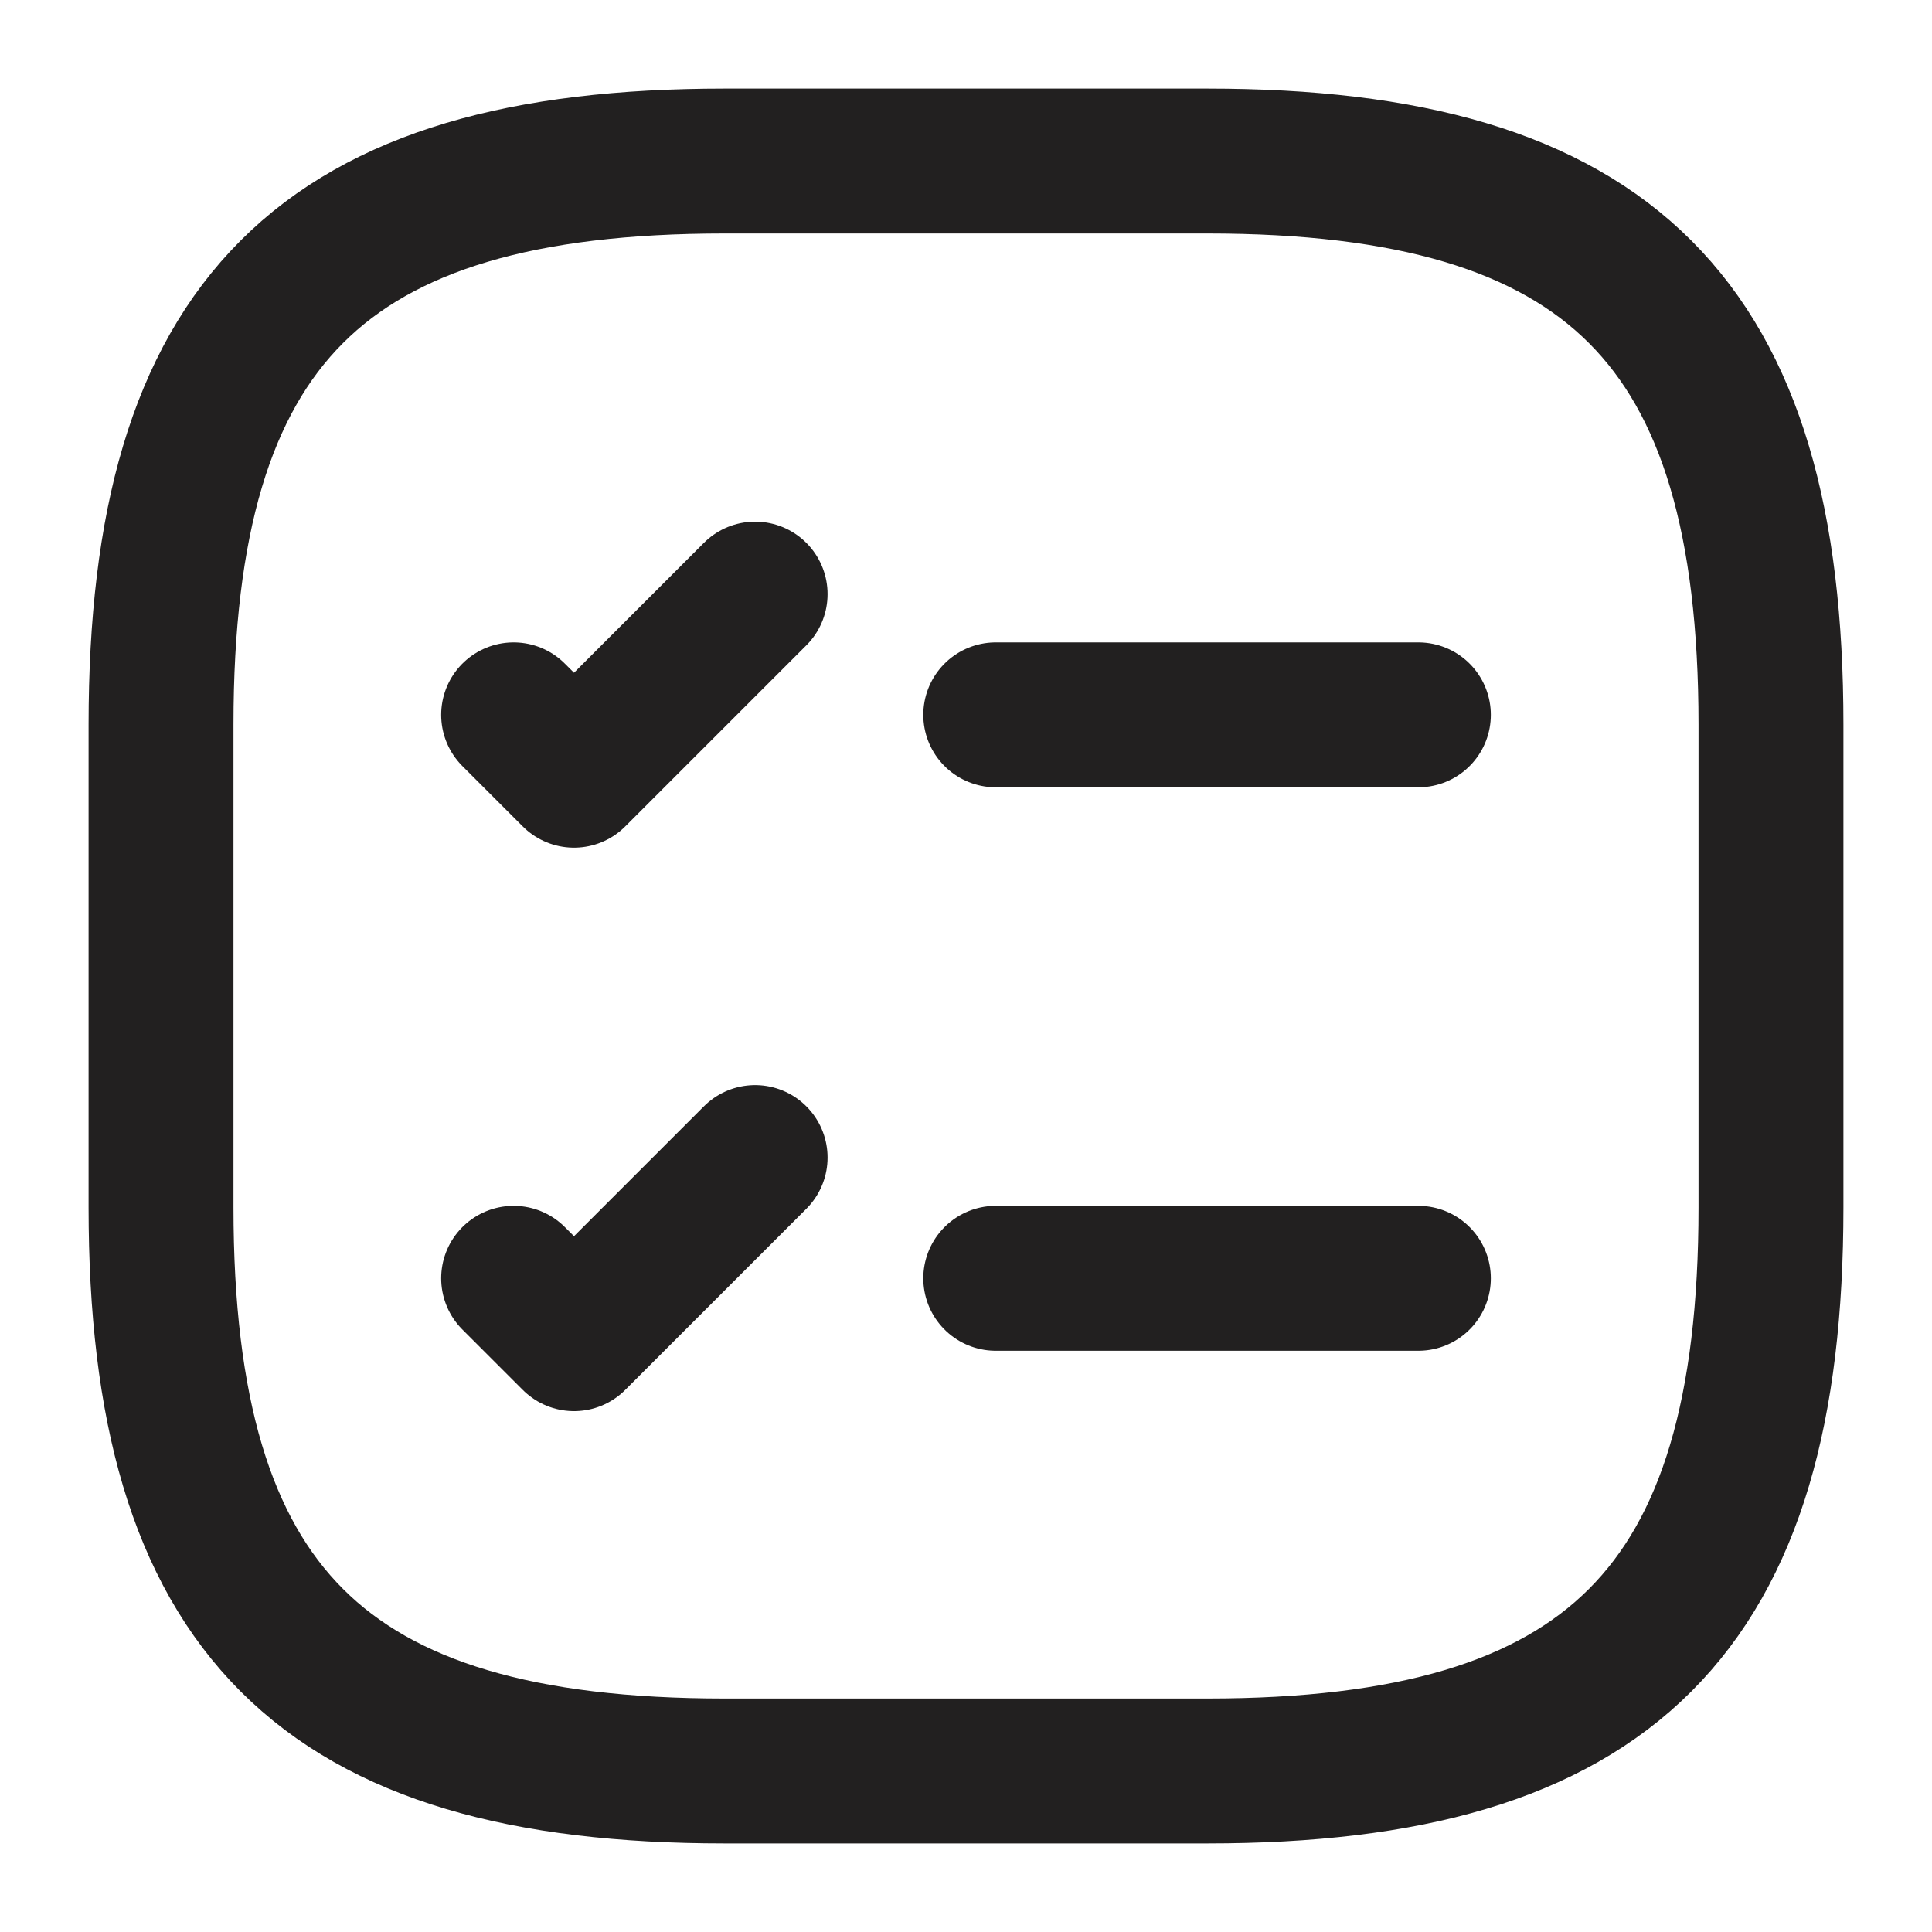 <svg xmlns="http://www.w3.org/2000/svg" width="20.0" height="20.0" viewBox="0.0 0.0 20.0 20.0" fill="none">
<path d="M10.308 7.4H14.683" stroke="#222020" stroke-width="1.5" stroke-linecap="round" stroke-linejoin="round" />
<path d="M5.317 7.4L5.942 8.025L7.817 6.15" stroke="#222020" stroke-width="1.5" stroke-linecap="round" stroke-linejoin="round" />
<path d="M10.308 13.233H14.683" stroke="#222020" stroke-width="1.5" stroke-linecap="round" stroke-linejoin="round" />
<path d="M5.317 13.233L5.942 13.858L7.817 11.983" stroke="#222020" stroke-width="1.5" stroke-linecap="round" stroke-linejoin="round" />
<path d="M7.5 18.333H12.5C16.666 18.333 18.333 16.667 18.333 12.5V7.5C18.333 3.333 16.666 1.667 12.5 1.667H7.5C3.333 1.667 1.667 3.333 1.667 7.5V12.5C1.667 16.667 3.333 18.333 7.5 18.333Z" stroke="#222020" stroke-width="1.5" stroke-linecap="round" stroke-linejoin="round" />
</svg>
